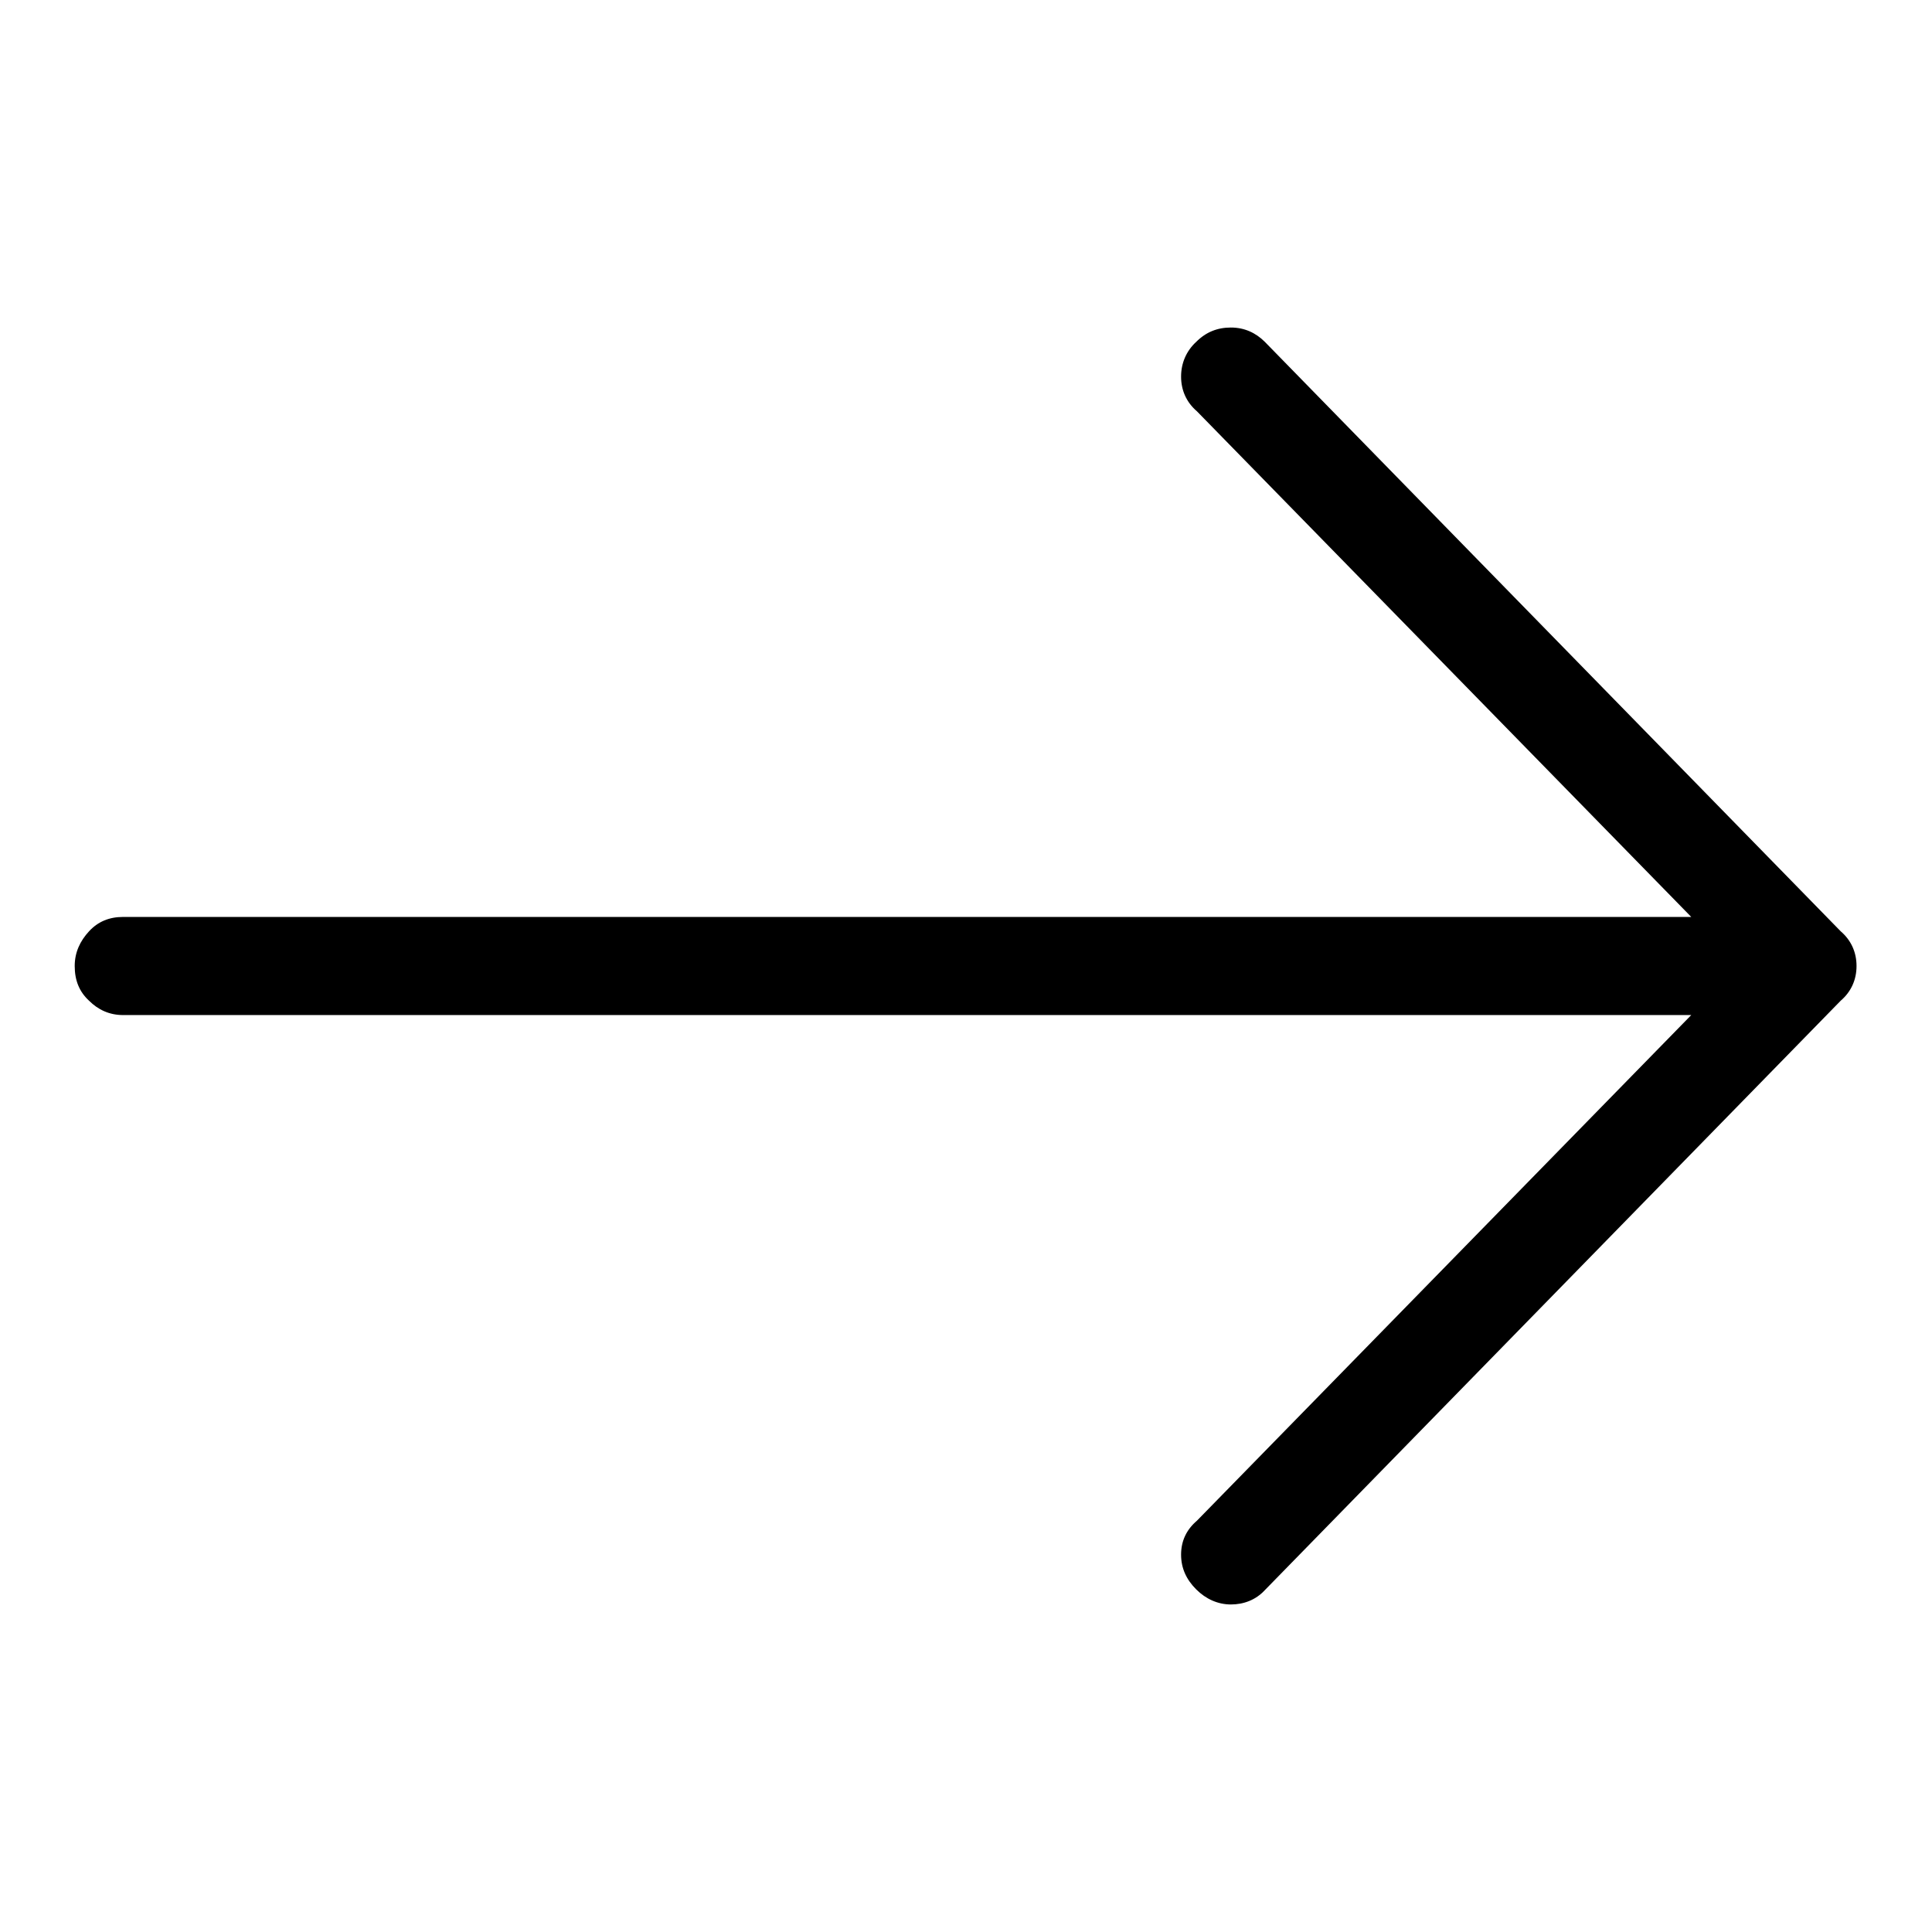 <?xml version="1.0" encoding="utf-8"?>
<!-- Svg Vector Icons : http://www.onlinewebfonts.com/icon -->
<!DOCTYPE svg PUBLIC "-//W3C//DTD SVG 1.1//EN" "http://www.w3.org/Graphics/SVG/1.1/DTD/svg11.dtd">
<svg version="1.1" xmlns="http://www.w3.org/2000/svg" xmlns:xlink="http://www.w3.org/1999/xlink" x="0px" y="0px" viewBox="0 0 256 256" enable-background="new 0 0 256 256" xml:space="preserve">
<g><g><path fill="#000000" d="M243.9,123.4l-76.3-78.1c-1.2-1.2-2.7-1.9-4.5-1.9s-3.3,0.6-4.6,1.9c-1.3,1.2-2,2.8-2,4.6s0.7,3.4,2.1,4.6l65.5,67H16.3c-1.8,0-3.3,0.6-4.5,1.9c-1.2,1.3-1.9,2.8-1.9,4.6c0,1.9,0.6,3.4,1.9,4.6c1.2,1.2,2.7,1.9,4.5,1.9h207.8l-65.5,67c-1.4,1.2-2.1,2.7-2.1,4.5c0,1.8,0.7,3.3,2,4.6c1.3,1.3,2.9,2,4.6,2s3.3-0.6,4.5-1.9l76.3-78.1c1.4-1.2,2.1-2.8,2.1-4.6C246,126.2,245.3,124.6,243.9,123.4L243.9,123.4z"/></g></g>
</svg>
